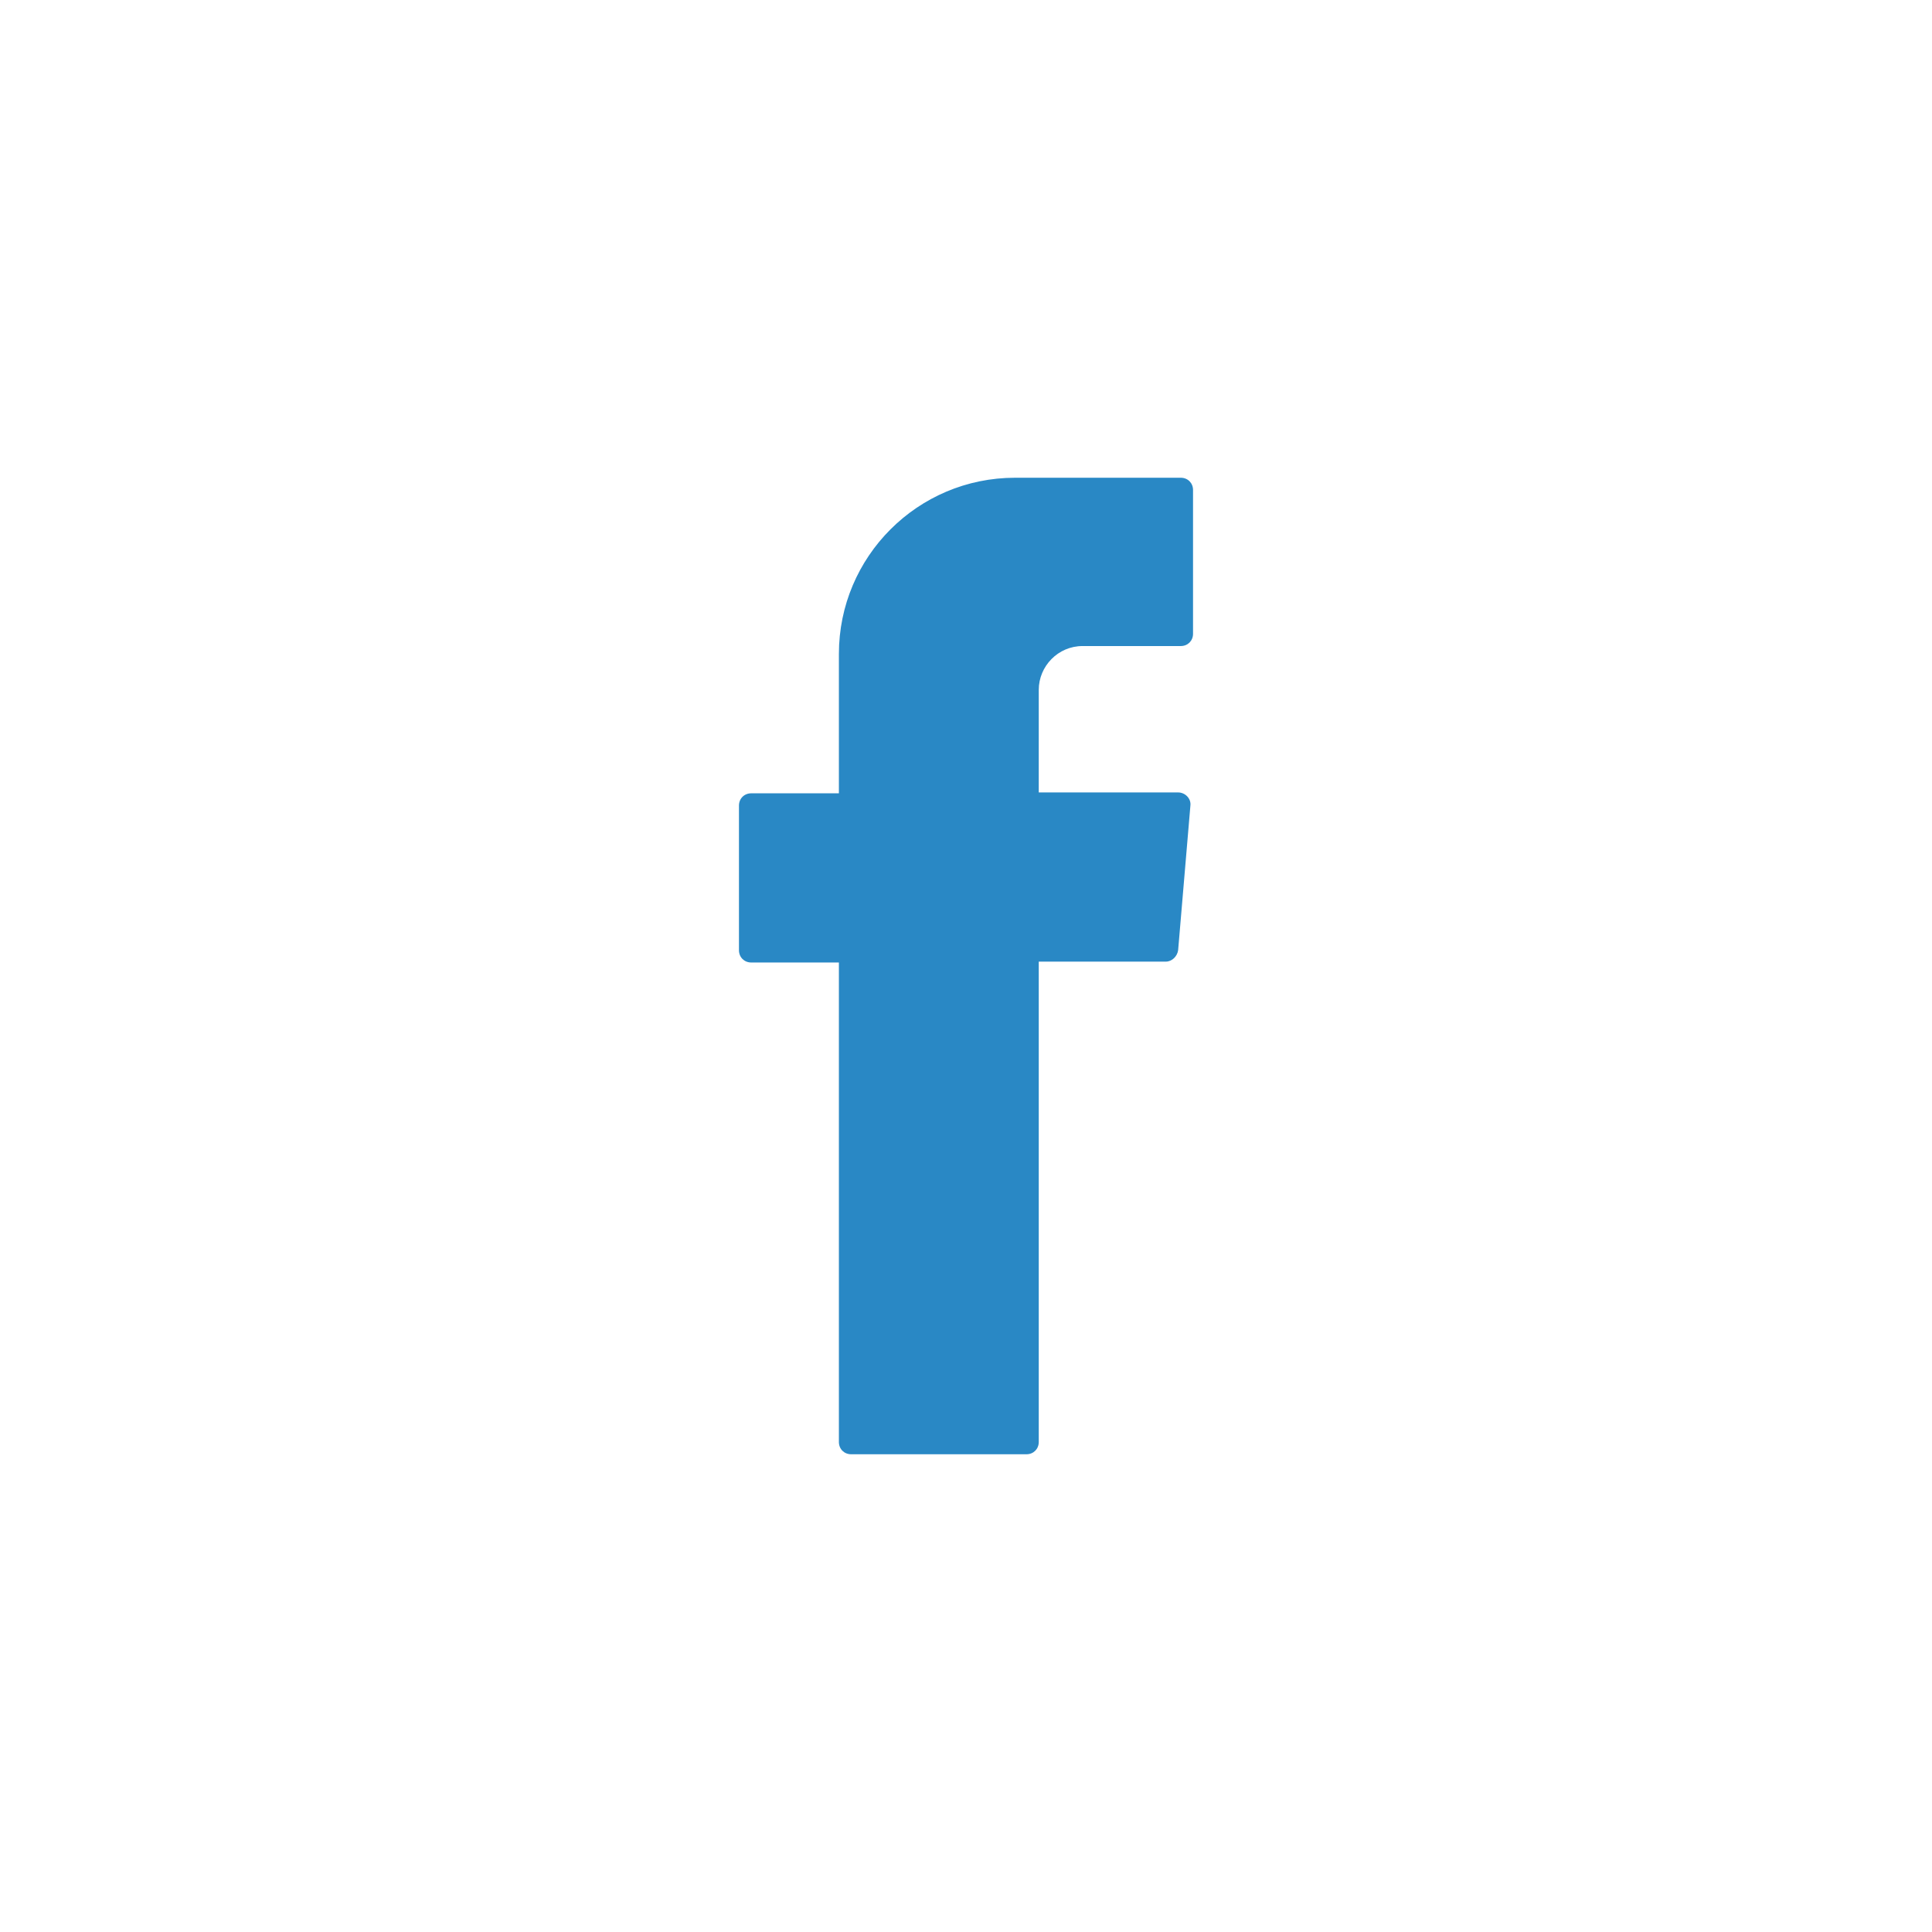 <?xml version="1.0" encoding="utf-8"?>
<!-- Generator: Adobe Illustrator 17.1.0, SVG Export Plug-In . SVG Version: 6.00 Build 0)  -->
<!DOCTYPE svg PUBLIC "-//W3C//DTD SVG 1.1//EN" "http://www.w3.org/Graphics/SVG/1.1/DTD/svg11.dtd">
<svg version="1.1" id="Layer_1" xmlns="http://www.w3.org/2000/svg" xmlns:xlink="http://www.w3.org/1999/xlink" x="0px" y="0px"
	 viewBox="0 0 220.4 220.4" enable-background="new 0 0 220.4 220.4" xml:space="preserve">
<path fill-rule="evenodd" clip-rule="evenodd" fill="#2988c5" d="M95.7,110.6v53.9c0,0.8,0.6,1.4,1.4,1.4h20c0.8,0,1.4-0.6,1.4-1.4
	v-54.8h14.5c0.7,0,1.3-0.6,1.4-1.3l1.4-16.5c0.1-0.8-0.6-1.5-1.4-1.5h-15.9V78.7c0-2.7,2.2-5,5-5h11.2c0.8,0,1.4-0.6,1.4-1.4V55.9
	c0-0.8-0.6-1.4-1.4-1.4h-18.9c-11.1,0-20.1,9-20.1,20.1v15.9h-10c-0.8,0-1.4,0.6-1.4,1.4v16.5c0,0.8,0.6,1.4,1.4,1.4h10V110.6z"/>
</svg>
